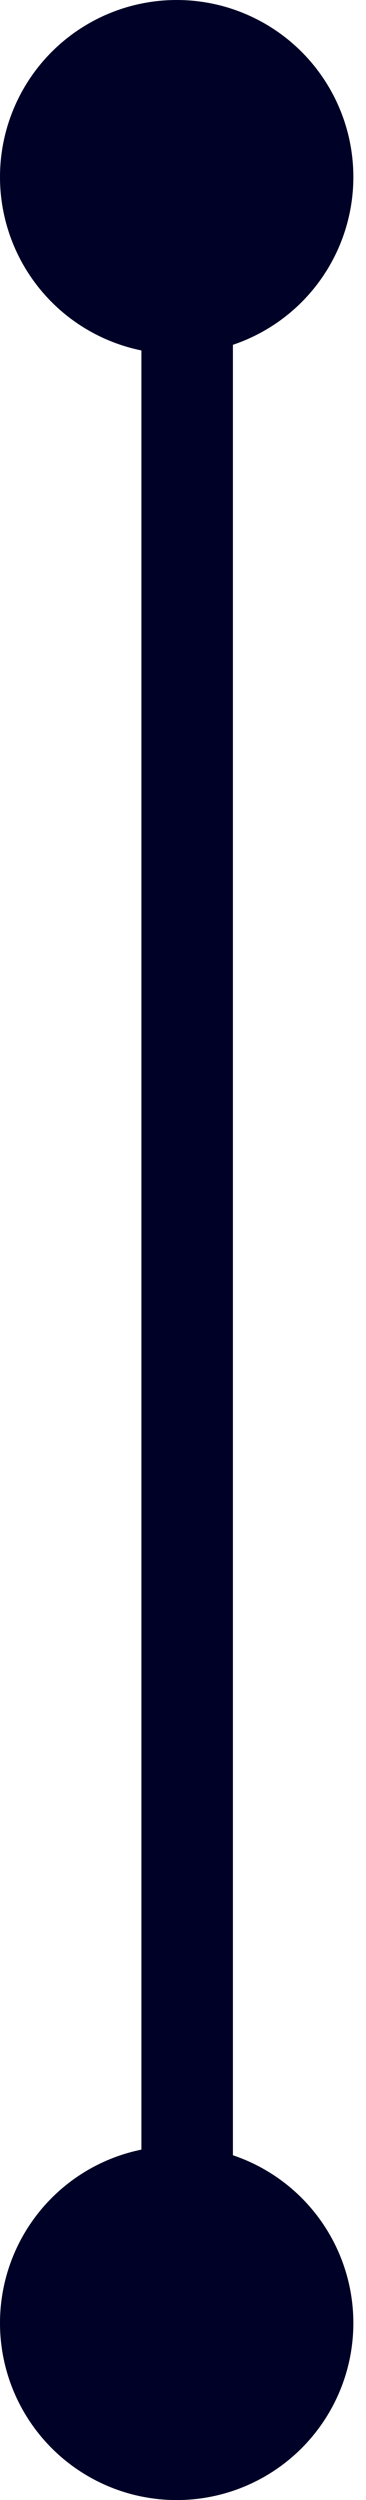 <svg width="11" height="75" viewBox="0 0 11 75" fill="none" xmlns="http://www.w3.org/2000/svg">
<circle cx="5.31" cy="5.31" r="5.31" fill="#000126"/>
<circle cx="5.31" cy="69.69" r="5.31" fill="#000126"/>
<line x1="5.625" y1="70.011" x2="5.625" y2="7" stroke="#000126" stroke-width="2.75"/>
</svg>
